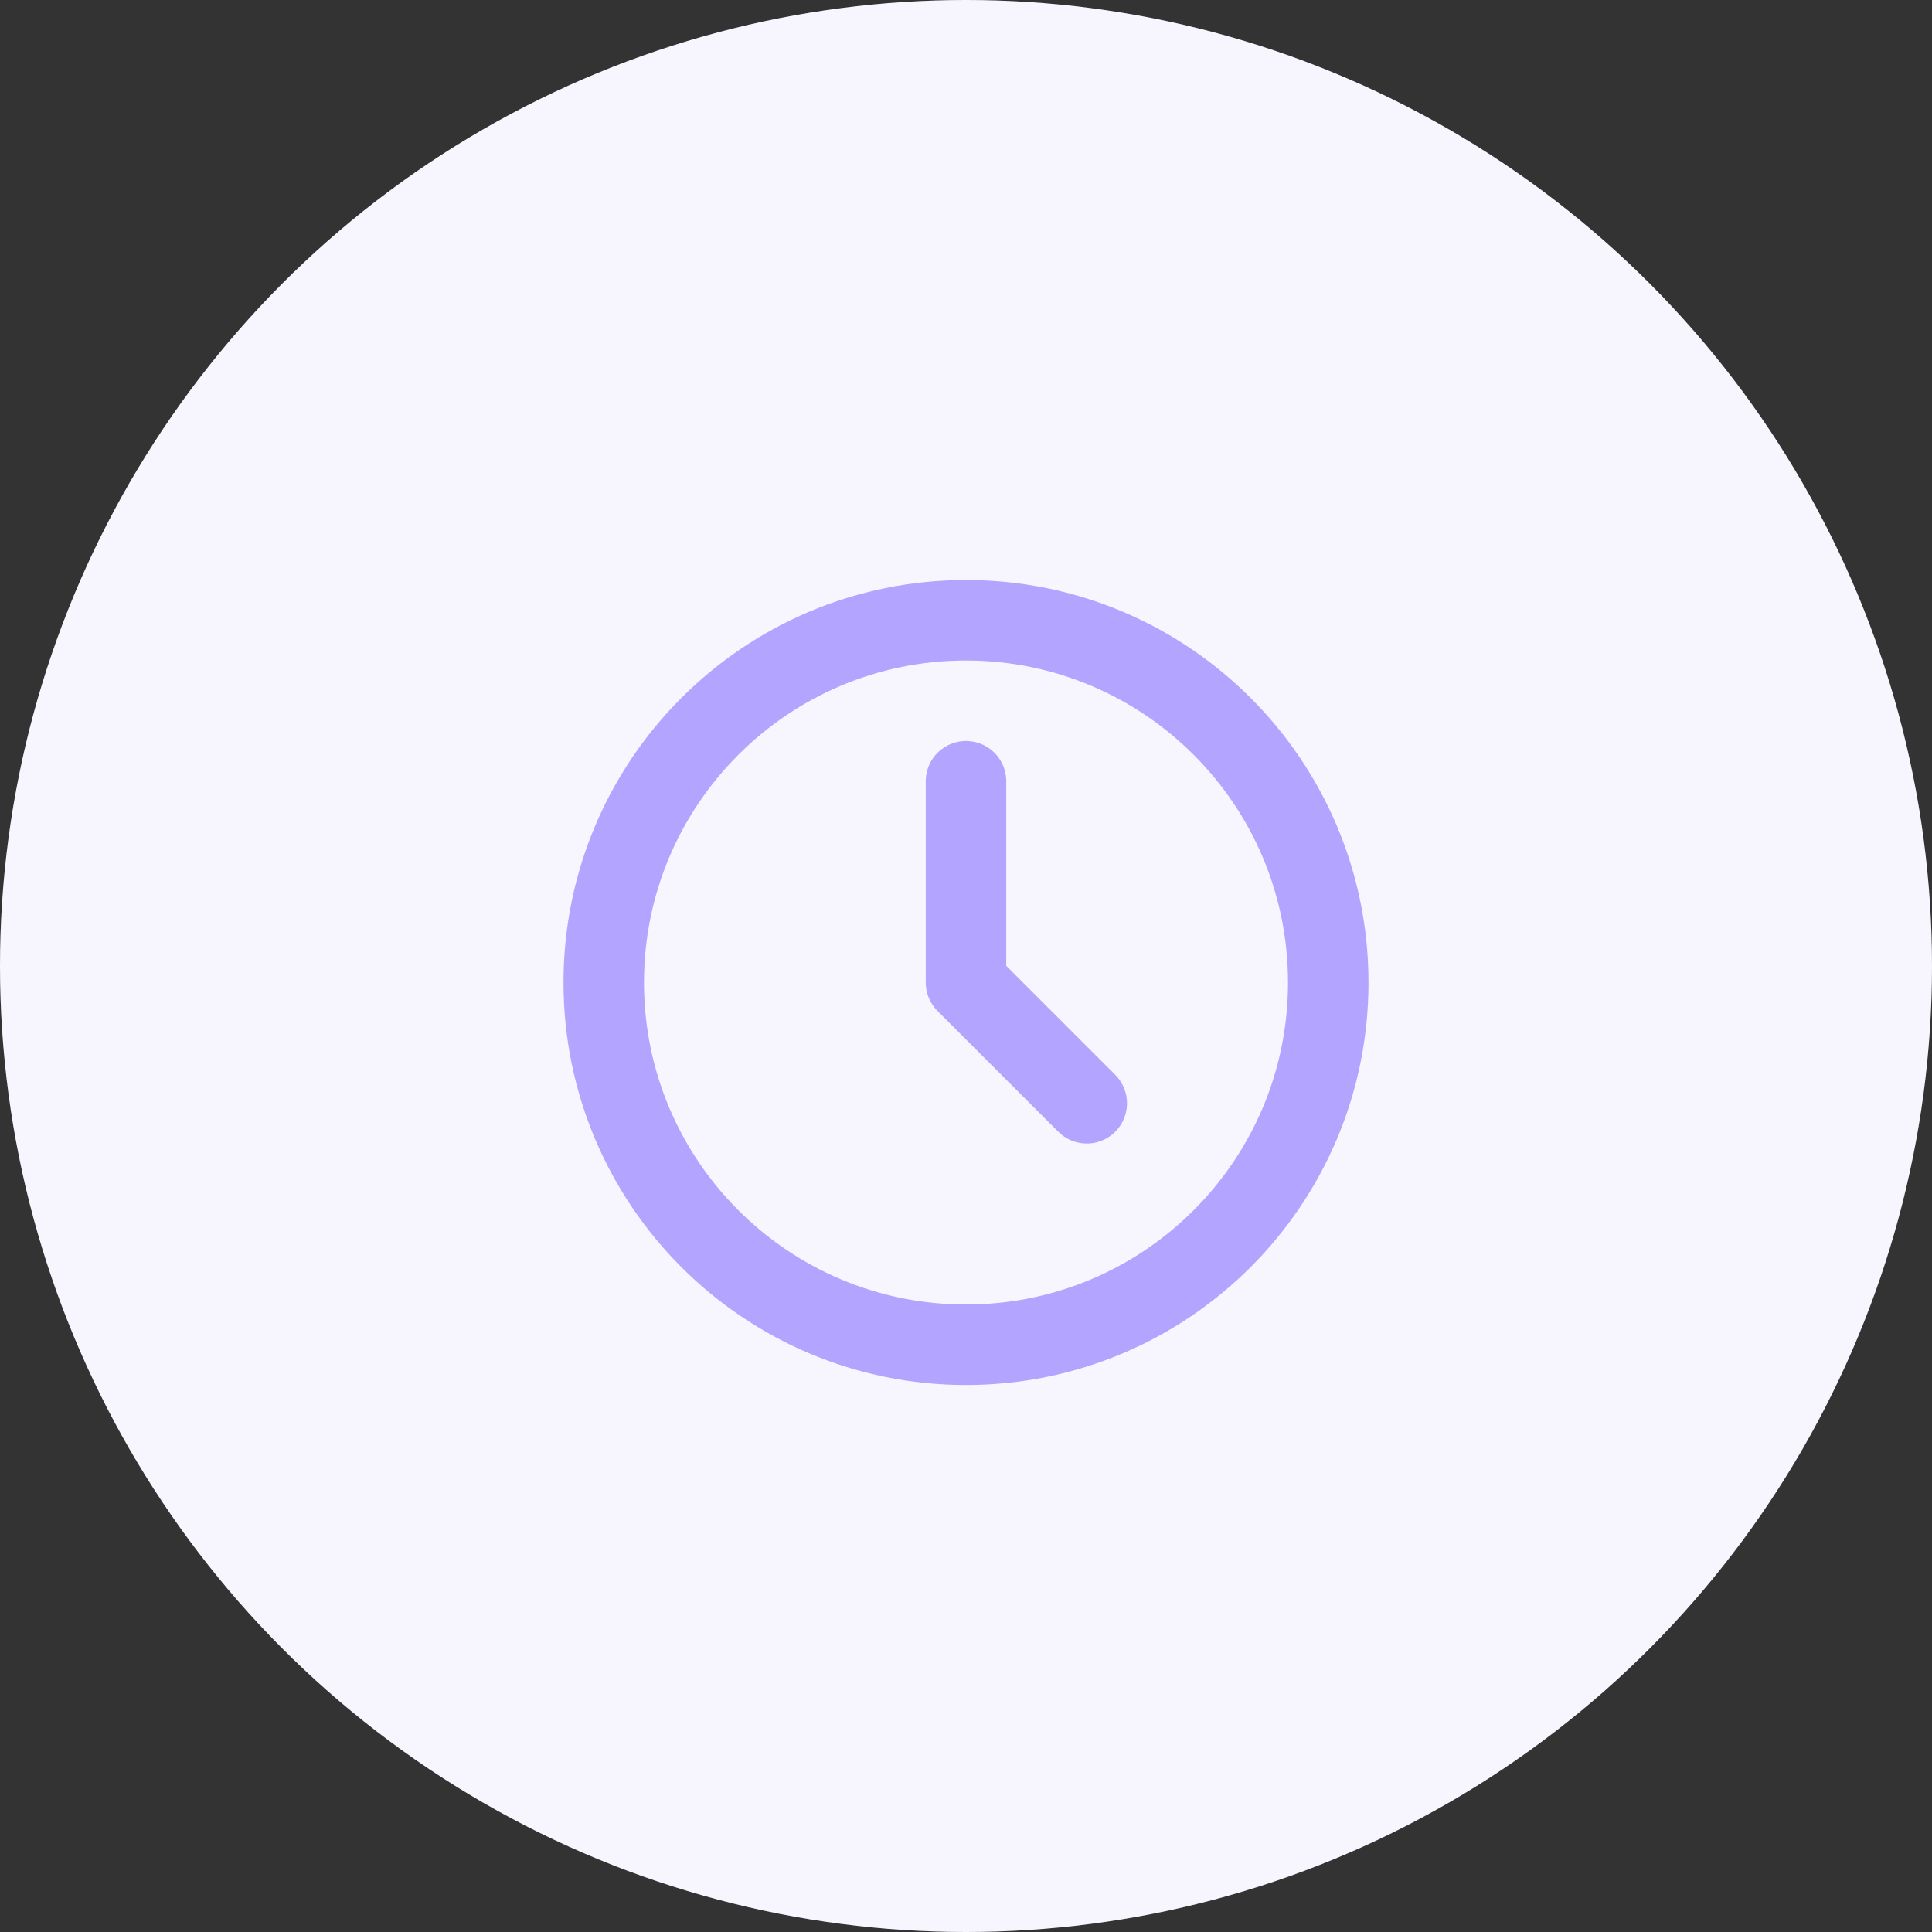 <?xml version="1.0" encoding="UTF-8"?> <svg xmlns="http://www.w3.org/2000/svg" width="60" height="60" viewBox="0 0 60 60" fill="none"><rect x="0" y="0" width="60" height="60" fill="#333333" stroke="none"/><circle opacity="1" cx="30" cy="30" r="30" fill="#ffffff"></circle><circle opacity="0.1" cx="30" cy="30" r="30" fill="#B3A4FF"></circle><svg xmlns="http://www.w3.org/2000/svg" width="60" height="61" viewBox="0 0 60 61" fill="none"><path d="M30 24.263V30.513L33.75 34.263M41.25 30.513C41.25 36.726 36.213 41.763 30 41.763C23.787 41.763 18.75 36.726 18.75 30.513C18.75 24.3 23.787 19.263 30 19.263C36.213 19.263 41.25 24.3 41.25 30.513Z" stroke="#B3A4FF" stroke-width="2.5" stroke-linecap="round" stroke-linejoin="round"></path></svg></svg> 